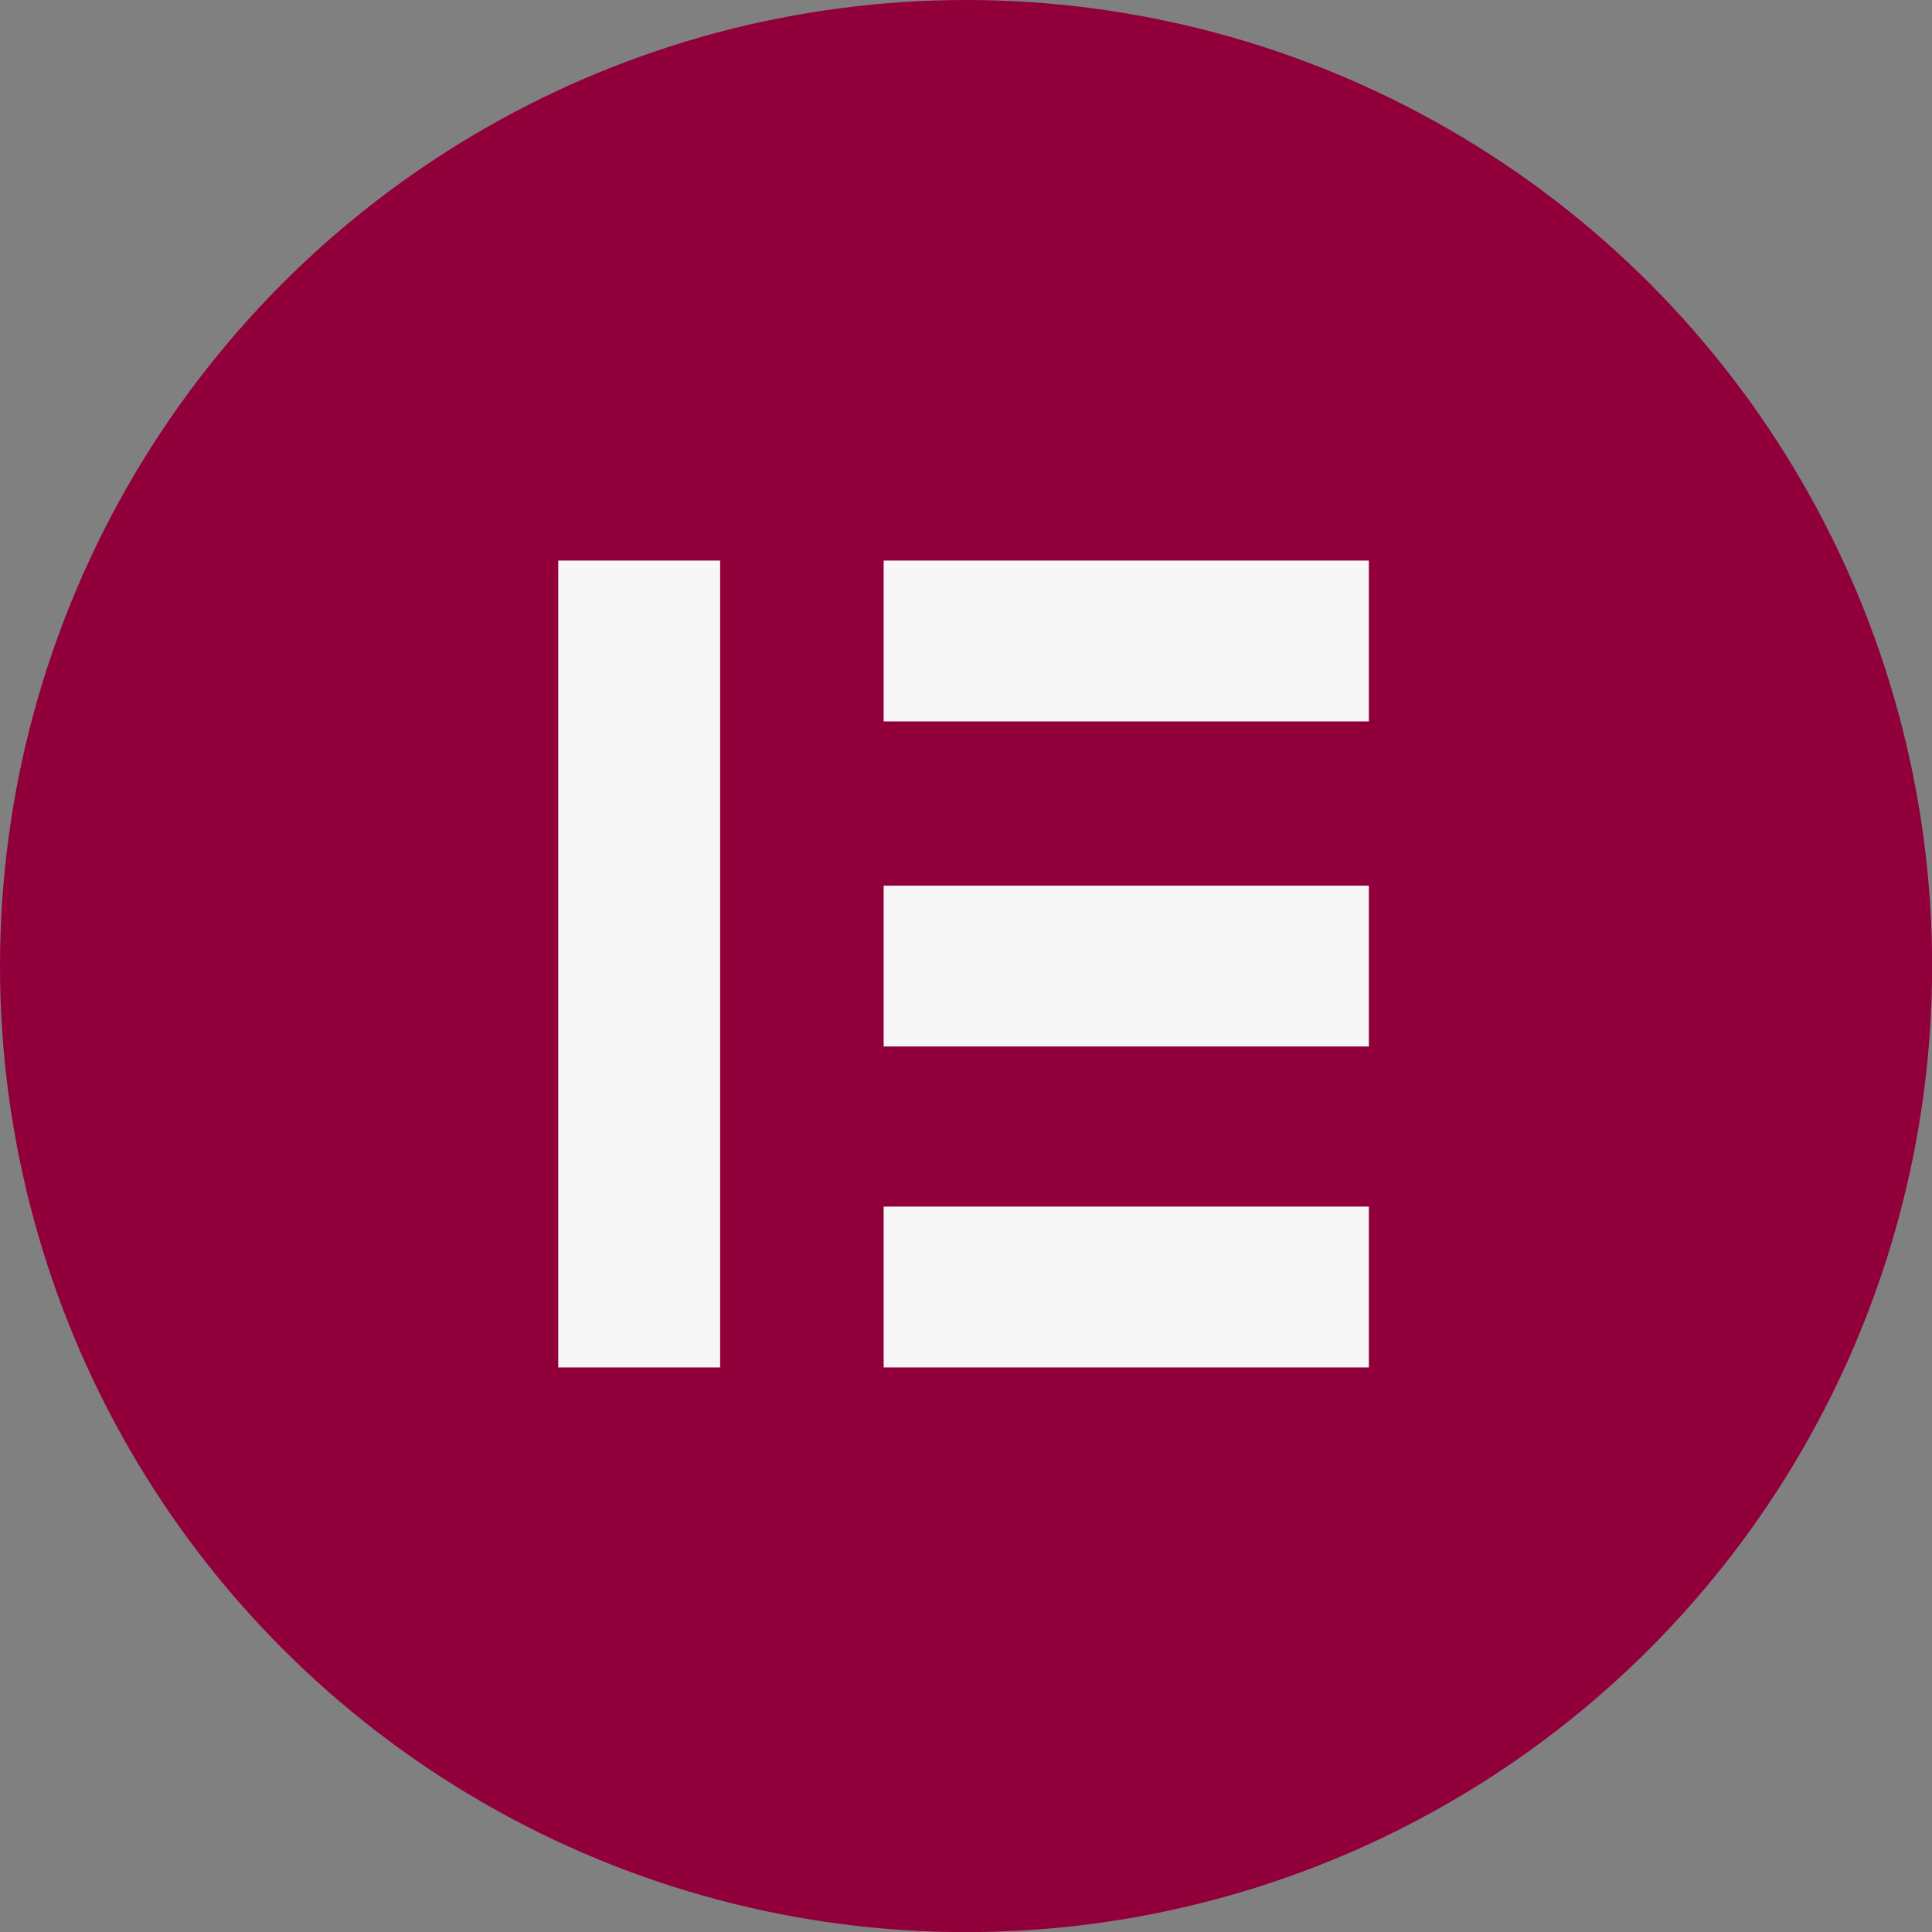 <svg xmlns="http://www.w3.org/2000/svg" id="Layer_2" viewBox="0 0 165.29 165.29"><rect x="0" y="0" width="165.29" height="165.29" fill="#808080" stroke="none"/><defs><style>.cls-1{fill:#92003b;}.cls-2{fill:#f7f7f7;}</style></defs><g id="Layer_1-2"><circle class="cls-1" cx="82.65" cy="82.65" r="82.65"></circle><rect class="cls-2" x="47.76" y="47.96" width="13.85" height="69.03"></rect><rect class="cls-2" x="75.6" y="47.96" width="41.51" height="13.76"></rect><rect class="cls-2" x="75.6" y="103.23" width="41.51" height="13.76"></rect><rect class="cls-2" x="75.6" y="75.77" width="41.51" height="13.76"></rect></g></svg>